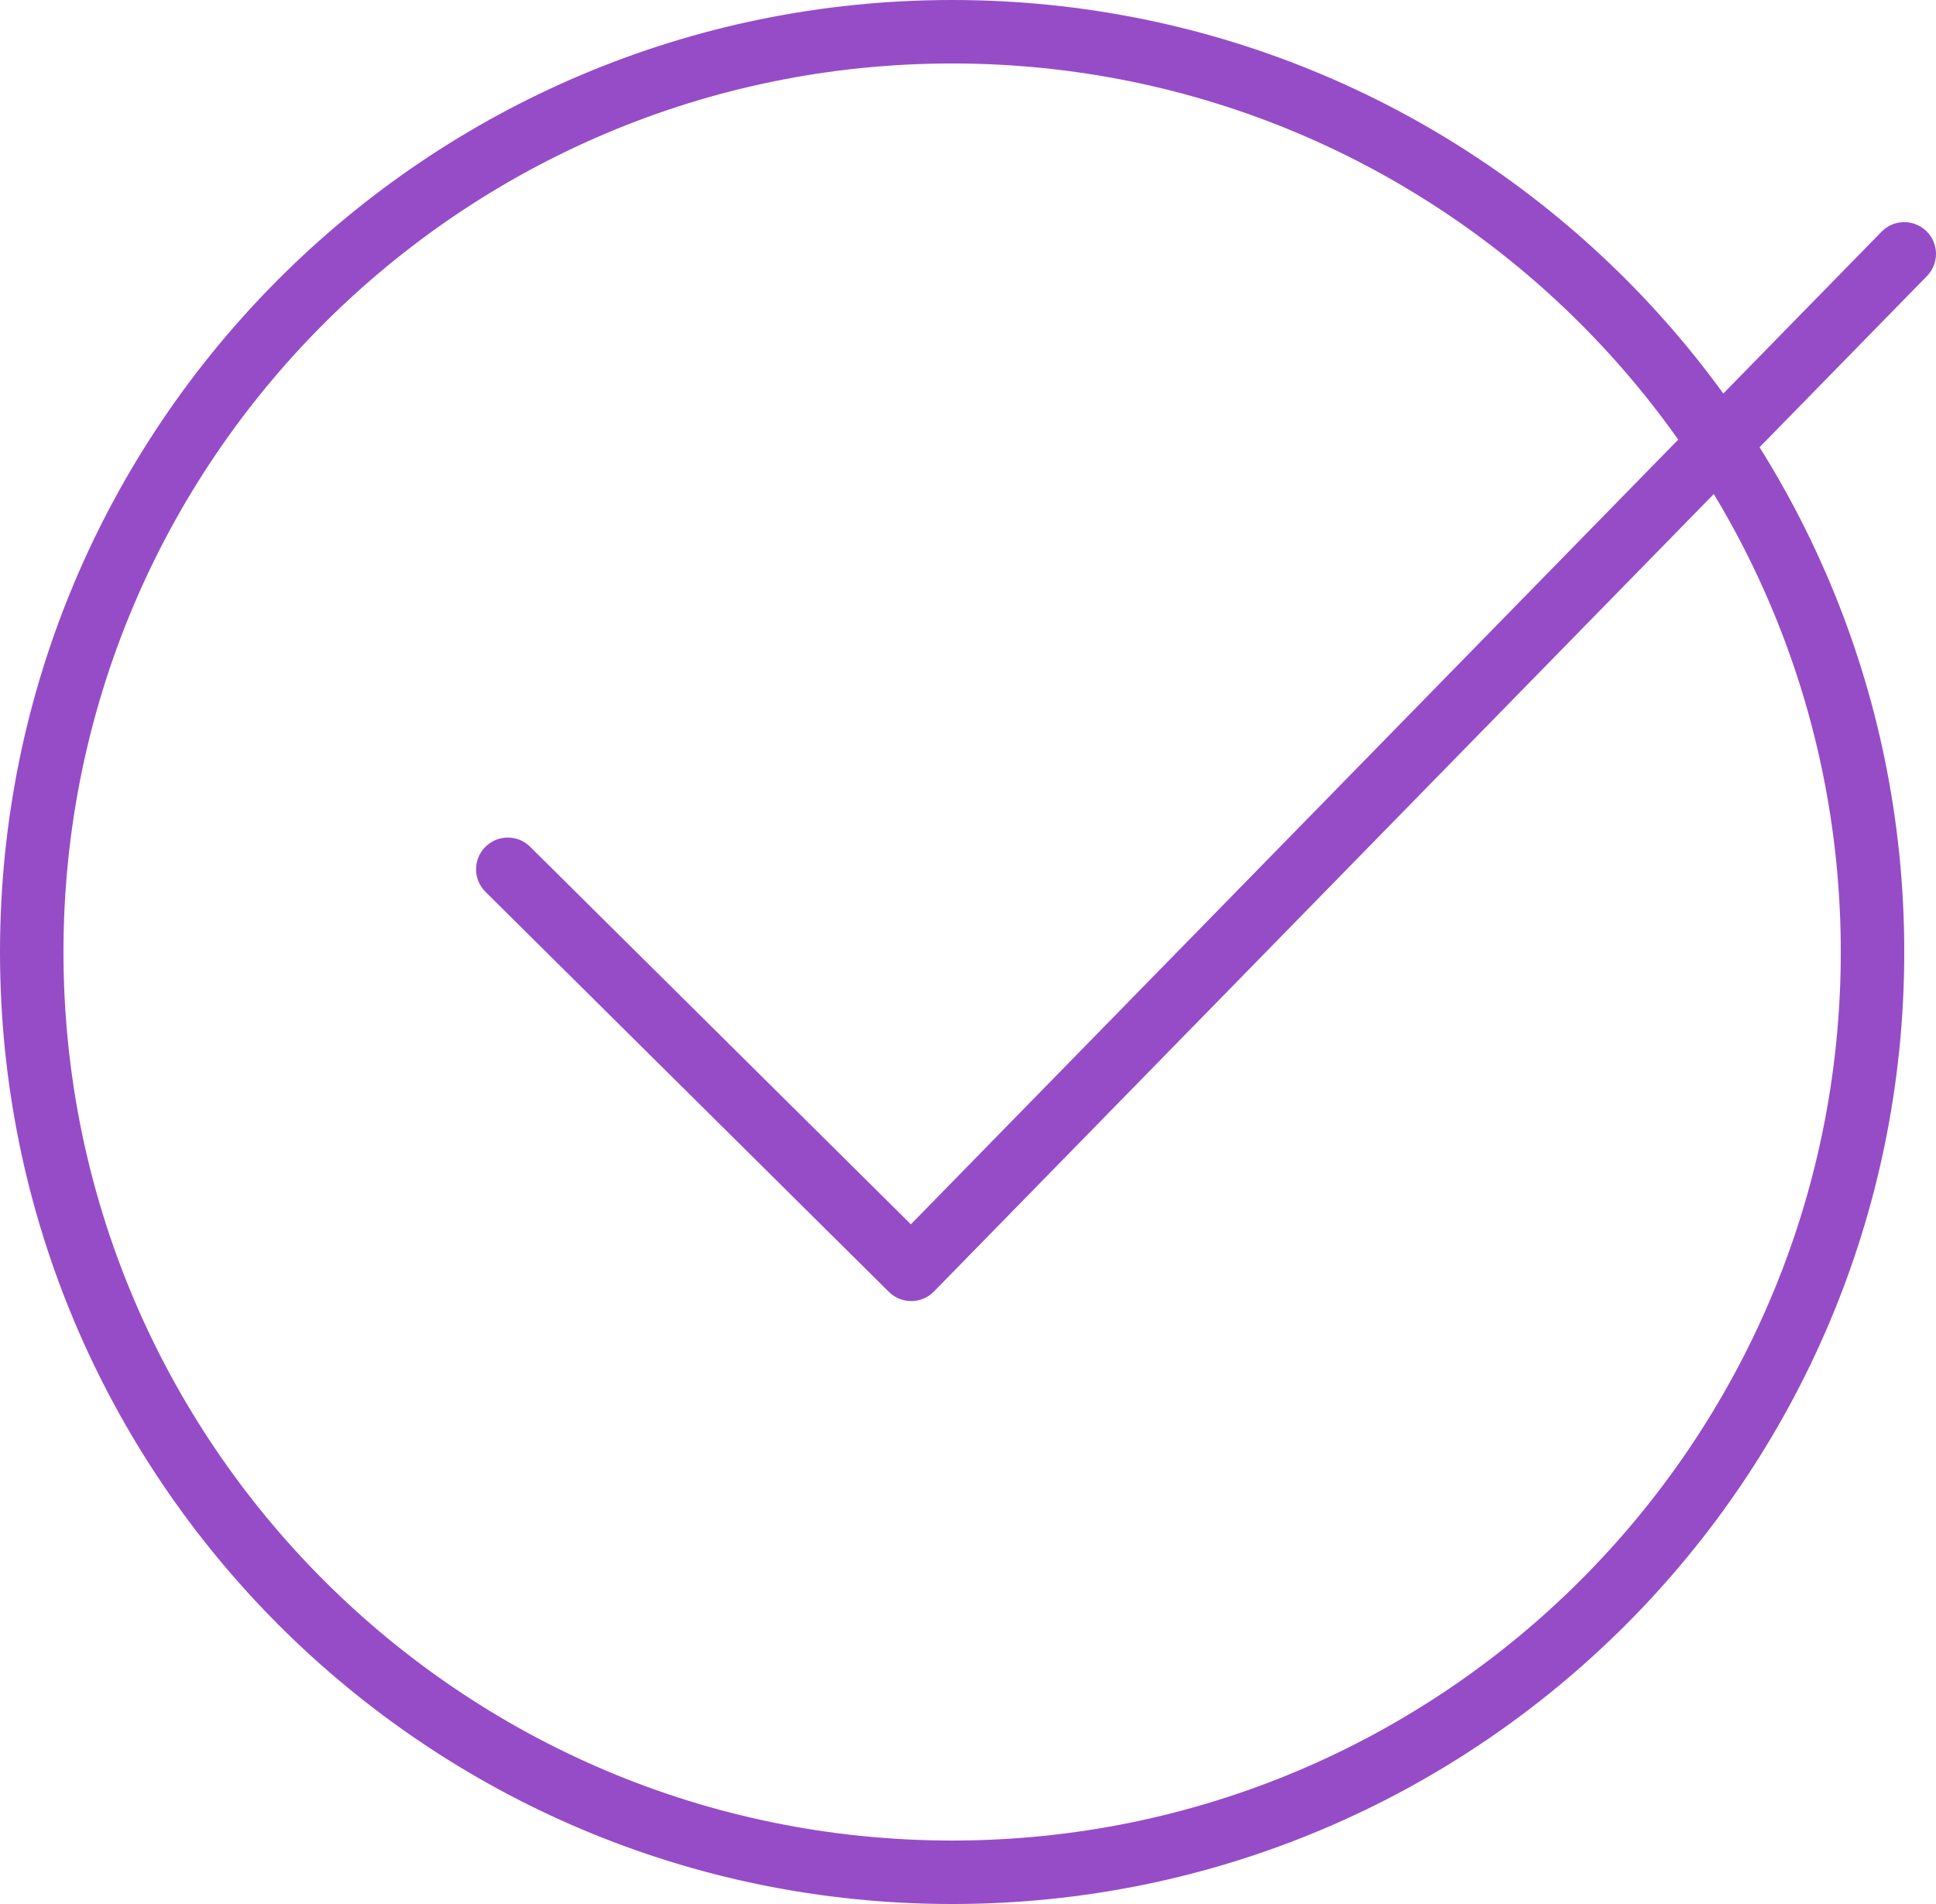 <?xml version="1.0" encoding="UTF-8"?> <svg xmlns="http://www.w3.org/2000/svg" width="61" height="60" viewBox="0 0 61 60" fill="none"> <path fill-rule="evenodd" clip-rule="evenodd" d="M30 58C45.464 58 58 45.464 58 30C58 14.536 45.464 2 30 2C14.536 2 2 14.536 2 30C2 45.464 14.536 58 30 58ZM30 60C46.569 60 60 46.569 60 30C60 13.431 46.569 0 30 0C13.431 0 0 13.431 0 30C0 46.569 13.431 60 30 60Z" fill="#964CC7"></path> <path fill-rule="evenodd" clip-rule="evenodd" d="M60.699 7.285C61.094 7.671 61.101 8.304 60.715 8.699L29.426 40.699C29.24 40.89 28.985 40.998 28.719 41C28.452 41.002 28.196 40.898 28.007 40.71L15.296 28.104C14.904 27.715 14.901 27.082 15.29 26.69C15.679 26.298 16.312 26.295 16.704 26.684L28.7 38.581L59.285 7.301C59.671 6.906 60.304 6.899 60.699 7.285Z" fill="#964CC7"></path> </svg> 